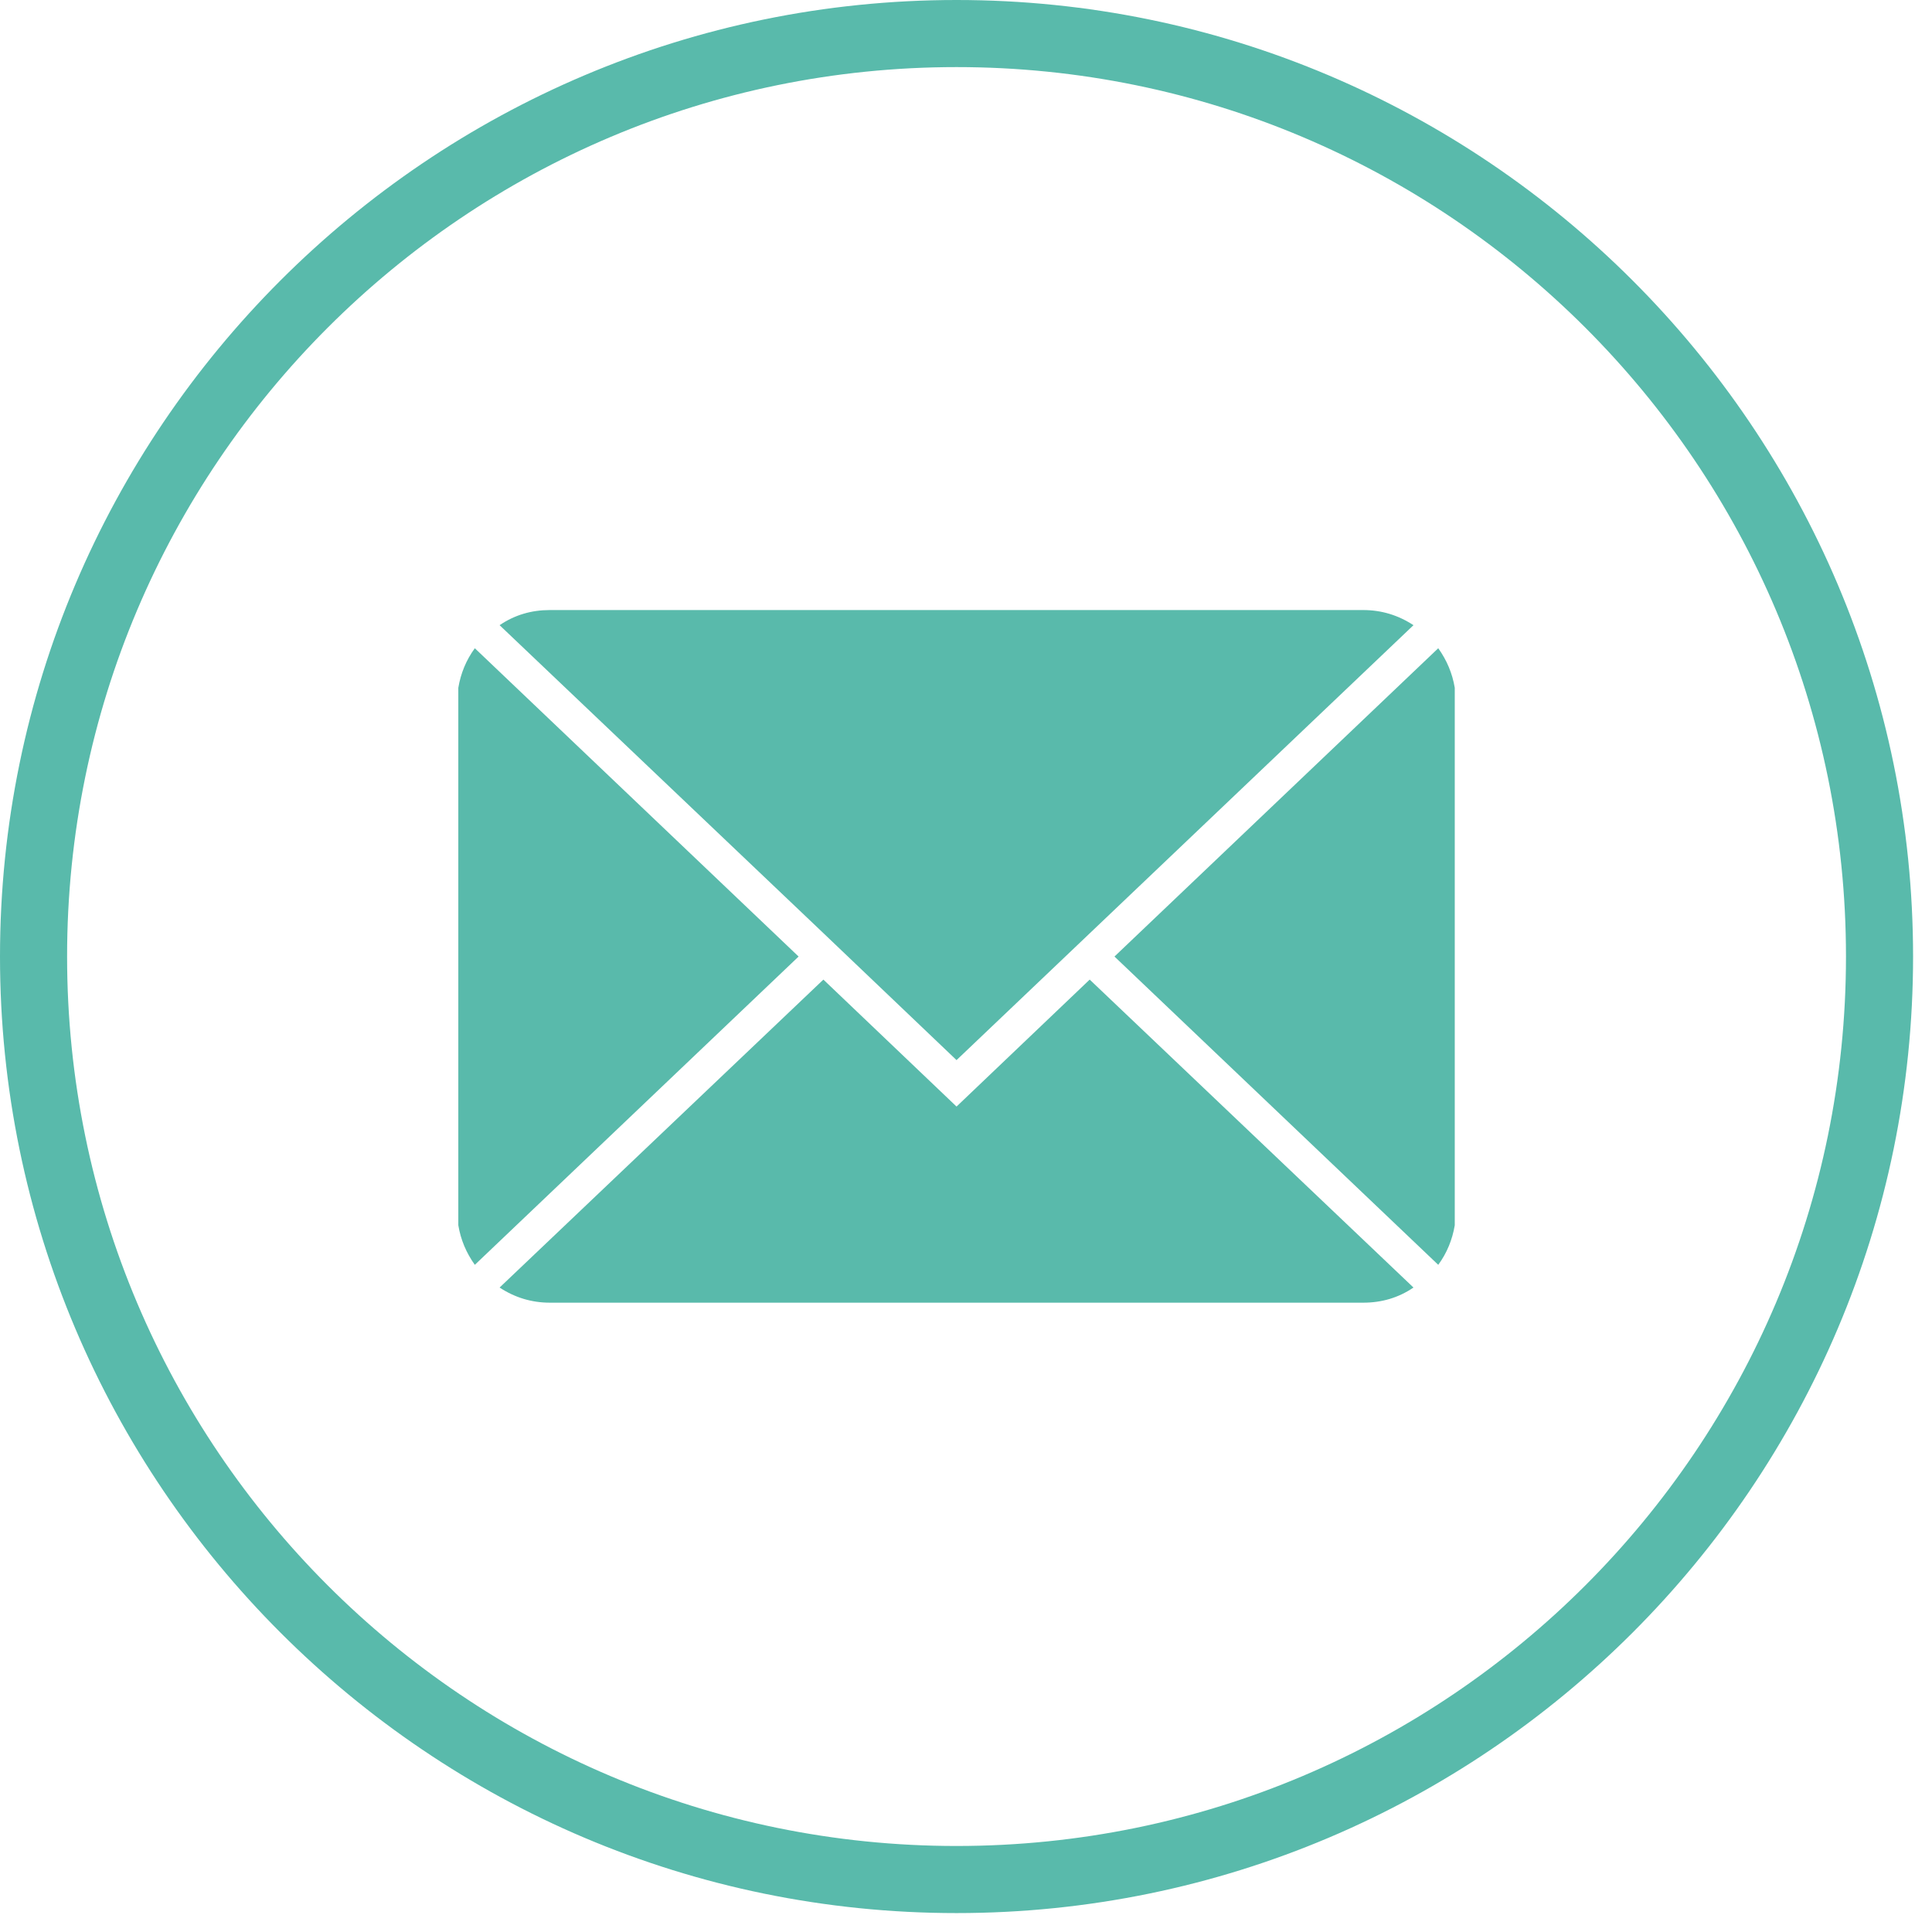 <?xml version="1.0" encoding="UTF-8"?> <svg xmlns="http://www.w3.org/2000/svg" xmlns:xlink="http://www.w3.org/1999/xlink" id="Capa_2" data-name="Capa 2" viewBox="0 0 56.15 56.15"><defs><style> .cls-1 { fill: none; } .cls-2 { fill: #59baab; } .cls-3 { opacity: 0; } .cls-4 { clip-path: url(#clippath); } </style><clipPath id="clippath"><rect class="cls-1" width="56.15" height="56.15"></rect></clipPath></defs><g id="Capa_1-2" data-name="Capa 1"><g class="cls-4"><path class="cls-2" d="M27.8,53.65c-14.27,0-25.85-11.58-25.85-25.85S13.53,1.95,27.8,1.95s25.85,11.58,25.85,25.85-11.58,25.85-25.85,25.85ZM27.8,0C12.47,0,0,12.47,0,27.8s12.47,27.8,27.8,27.8,27.8-12.47,27.8-27.8S43.13,0,27.8,0Z"></path><path class="cls-2" d="M41.8,18.84l-9.41,8.96,9.41,8.96c.25-.34.41-.73.48-1.15v-15.62c-.07-.42-.23-.8-.48-1.15Z"></path><path class="cls-2" d="M27.8,32.16l-3.87-3.69-9.41,8.95c.44.29.93.44,1.46.44h23.64c.53,0,1.02-.14,1.46-.44l-9.41-8.95-3.87,3.69Z"></path><path class="cls-2" d="M13.8,18.84c-.25.34-.41.73-.48,1.15v15.62c.07.42.23.8.48,1.15l9.41-8.96-9.41-8.96Z"></path><path class="cls-2" d="M23.93,27.12l3.87,3.69,13.28-12.64c-.44-.29-.93-.44-1.46-.44H15.98c-.53,0-1.02.14-1.46.44l9.41,8.95Z"></path></g><rect class="cls-3" x="0" y="0" width="55.6" height="55.6"></rect></g></svg> 